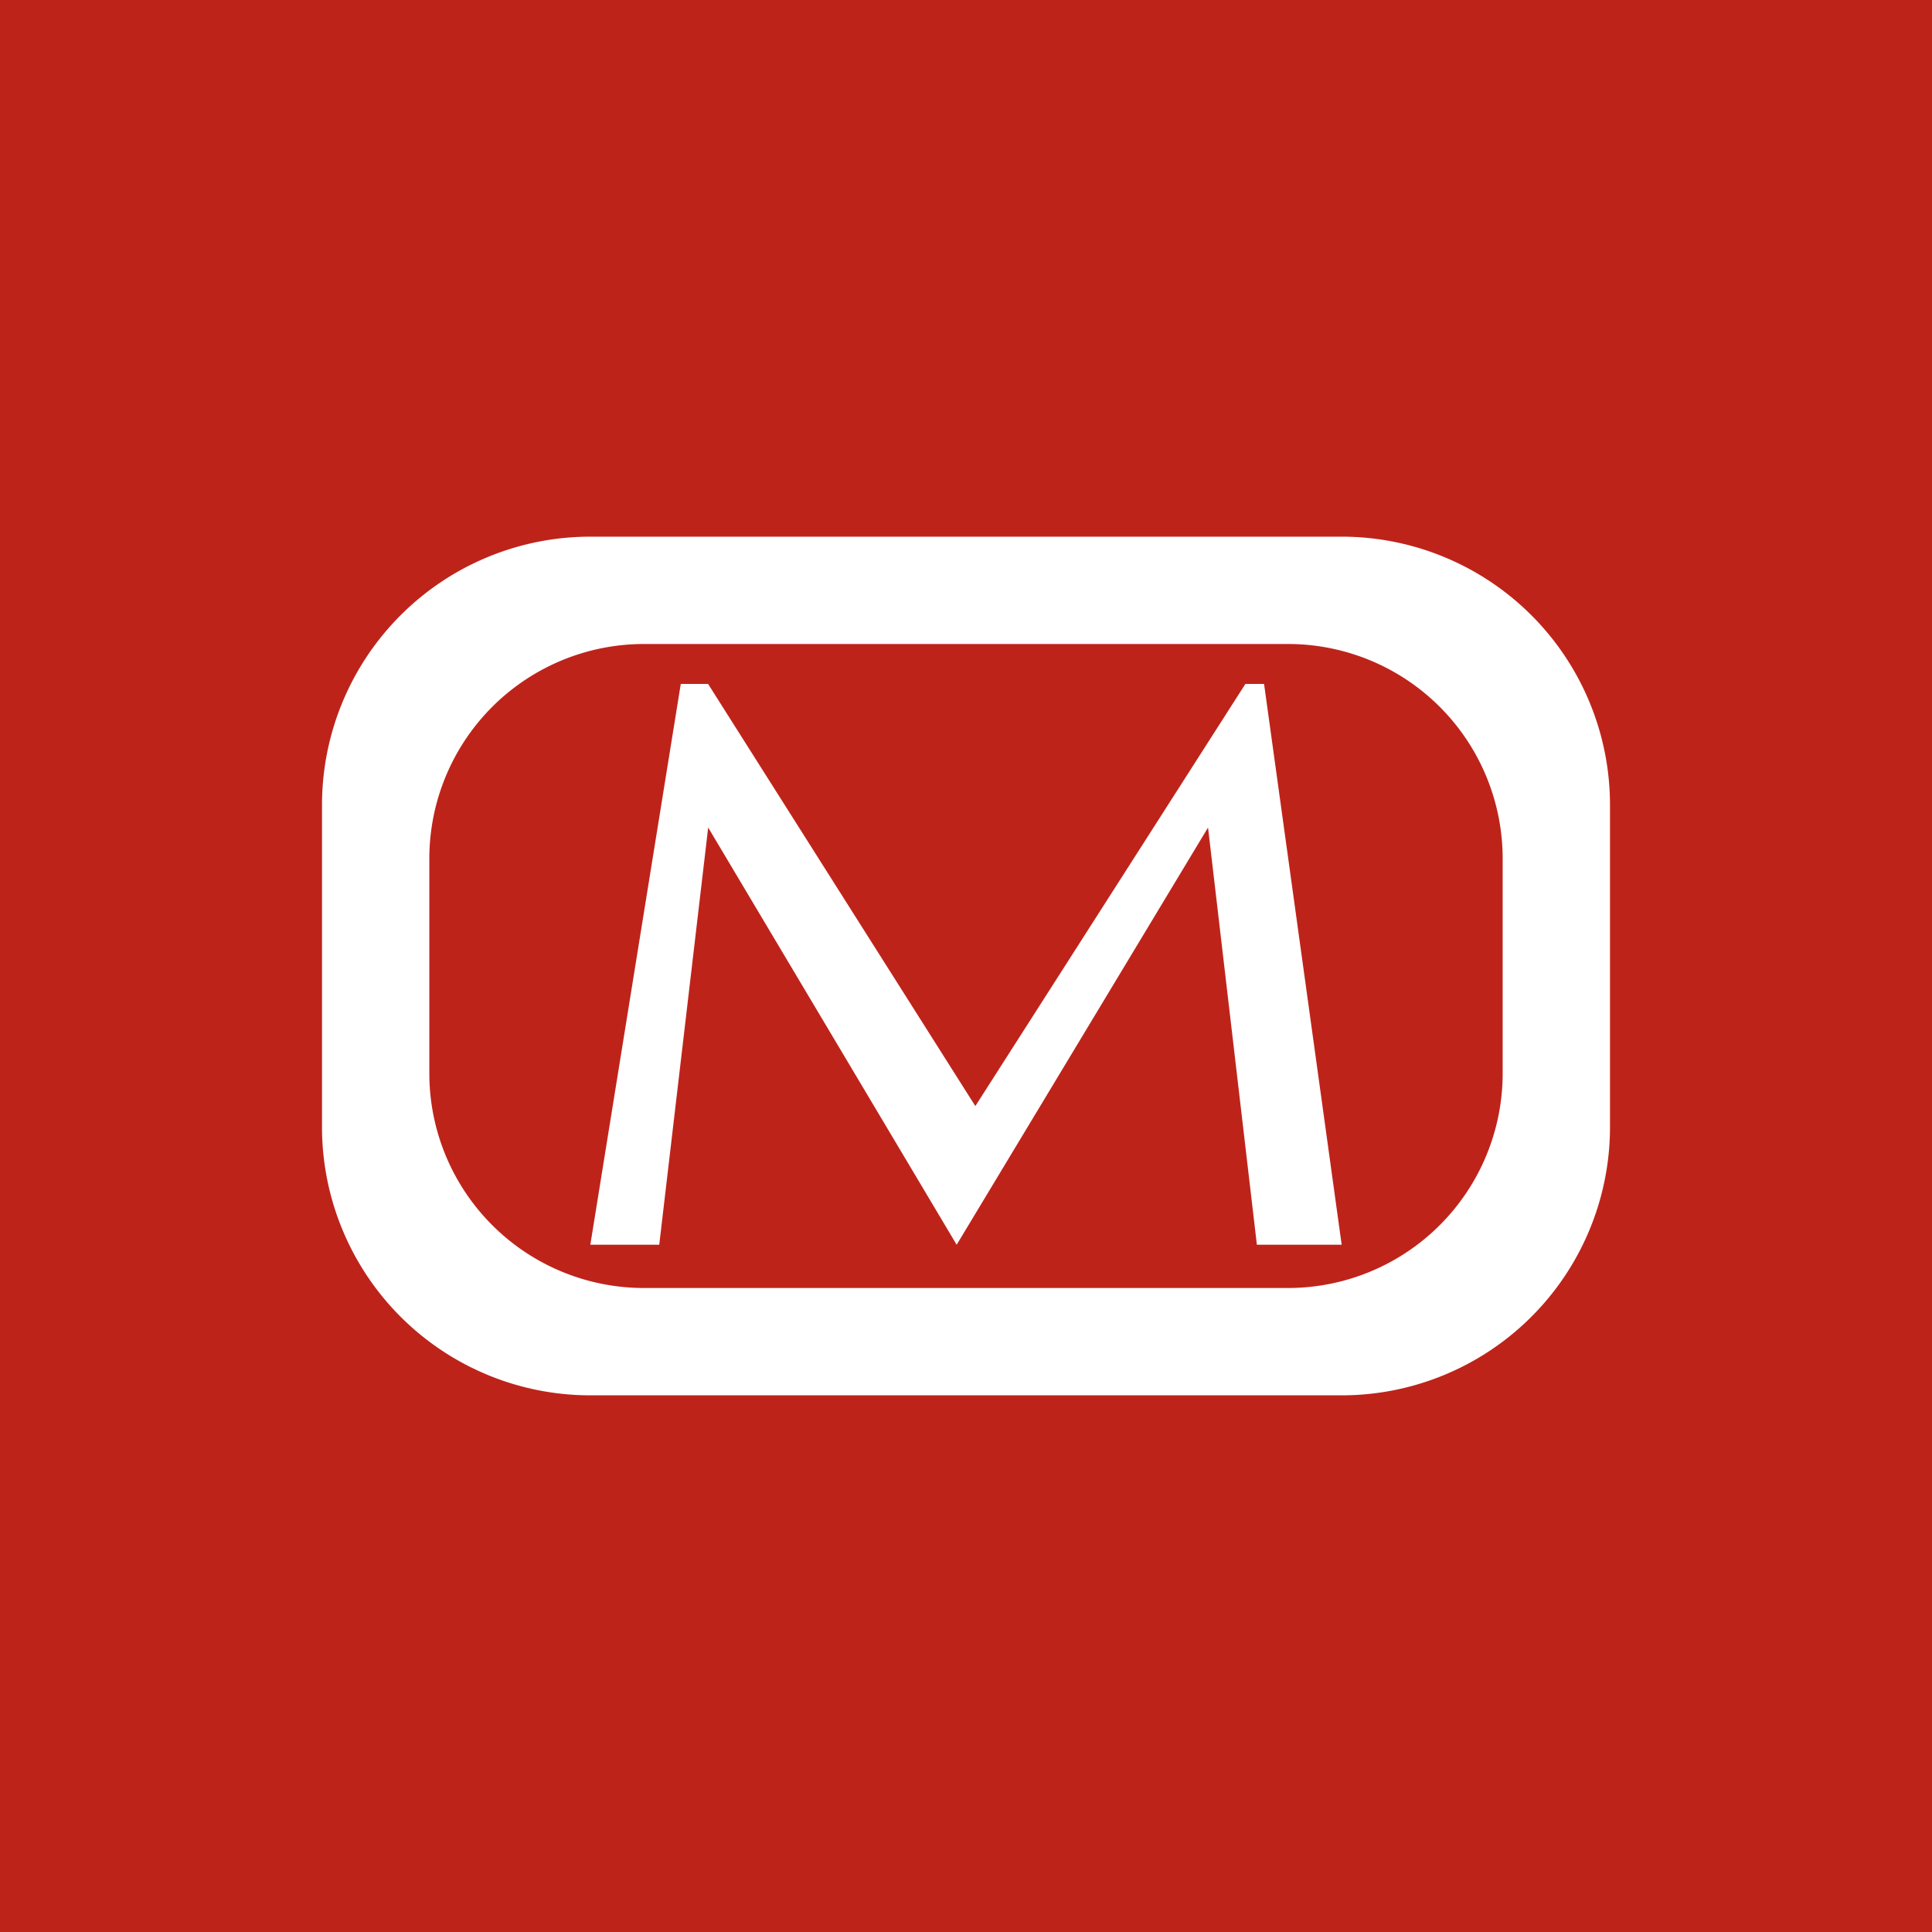 <!-- by TradingView --><svg width="18" height="18" xmlns="http://www.w3.org/2000/svg"><path fill="#BE231A" d="M0 0h18v18H0z"/><path fill-rule="evenodd" d="M5.5 5A2.5 2.5 0 003 7.5v3A2.5 2.5 0 005.5 13h7a2.5 2.5 0 002.5-2.5v-3A2.5 2.5 0 0012.5 5h-7zM6 6a2 2 0 00-2 2v2a2 2 0 002 2h6a2 2 0 002-2V8a2 2 0 00-2-2H6z" fill="#fff"/><path d="M6.343 6.37L5.5 11.597h.642l.456-3.887 2.315 3.887 2.342-3.887.455 3.887h.79l-.723-5.225h-.174l-2.516 3.933-2.49-3.933h-.254z" fill="#fff"/></svg>